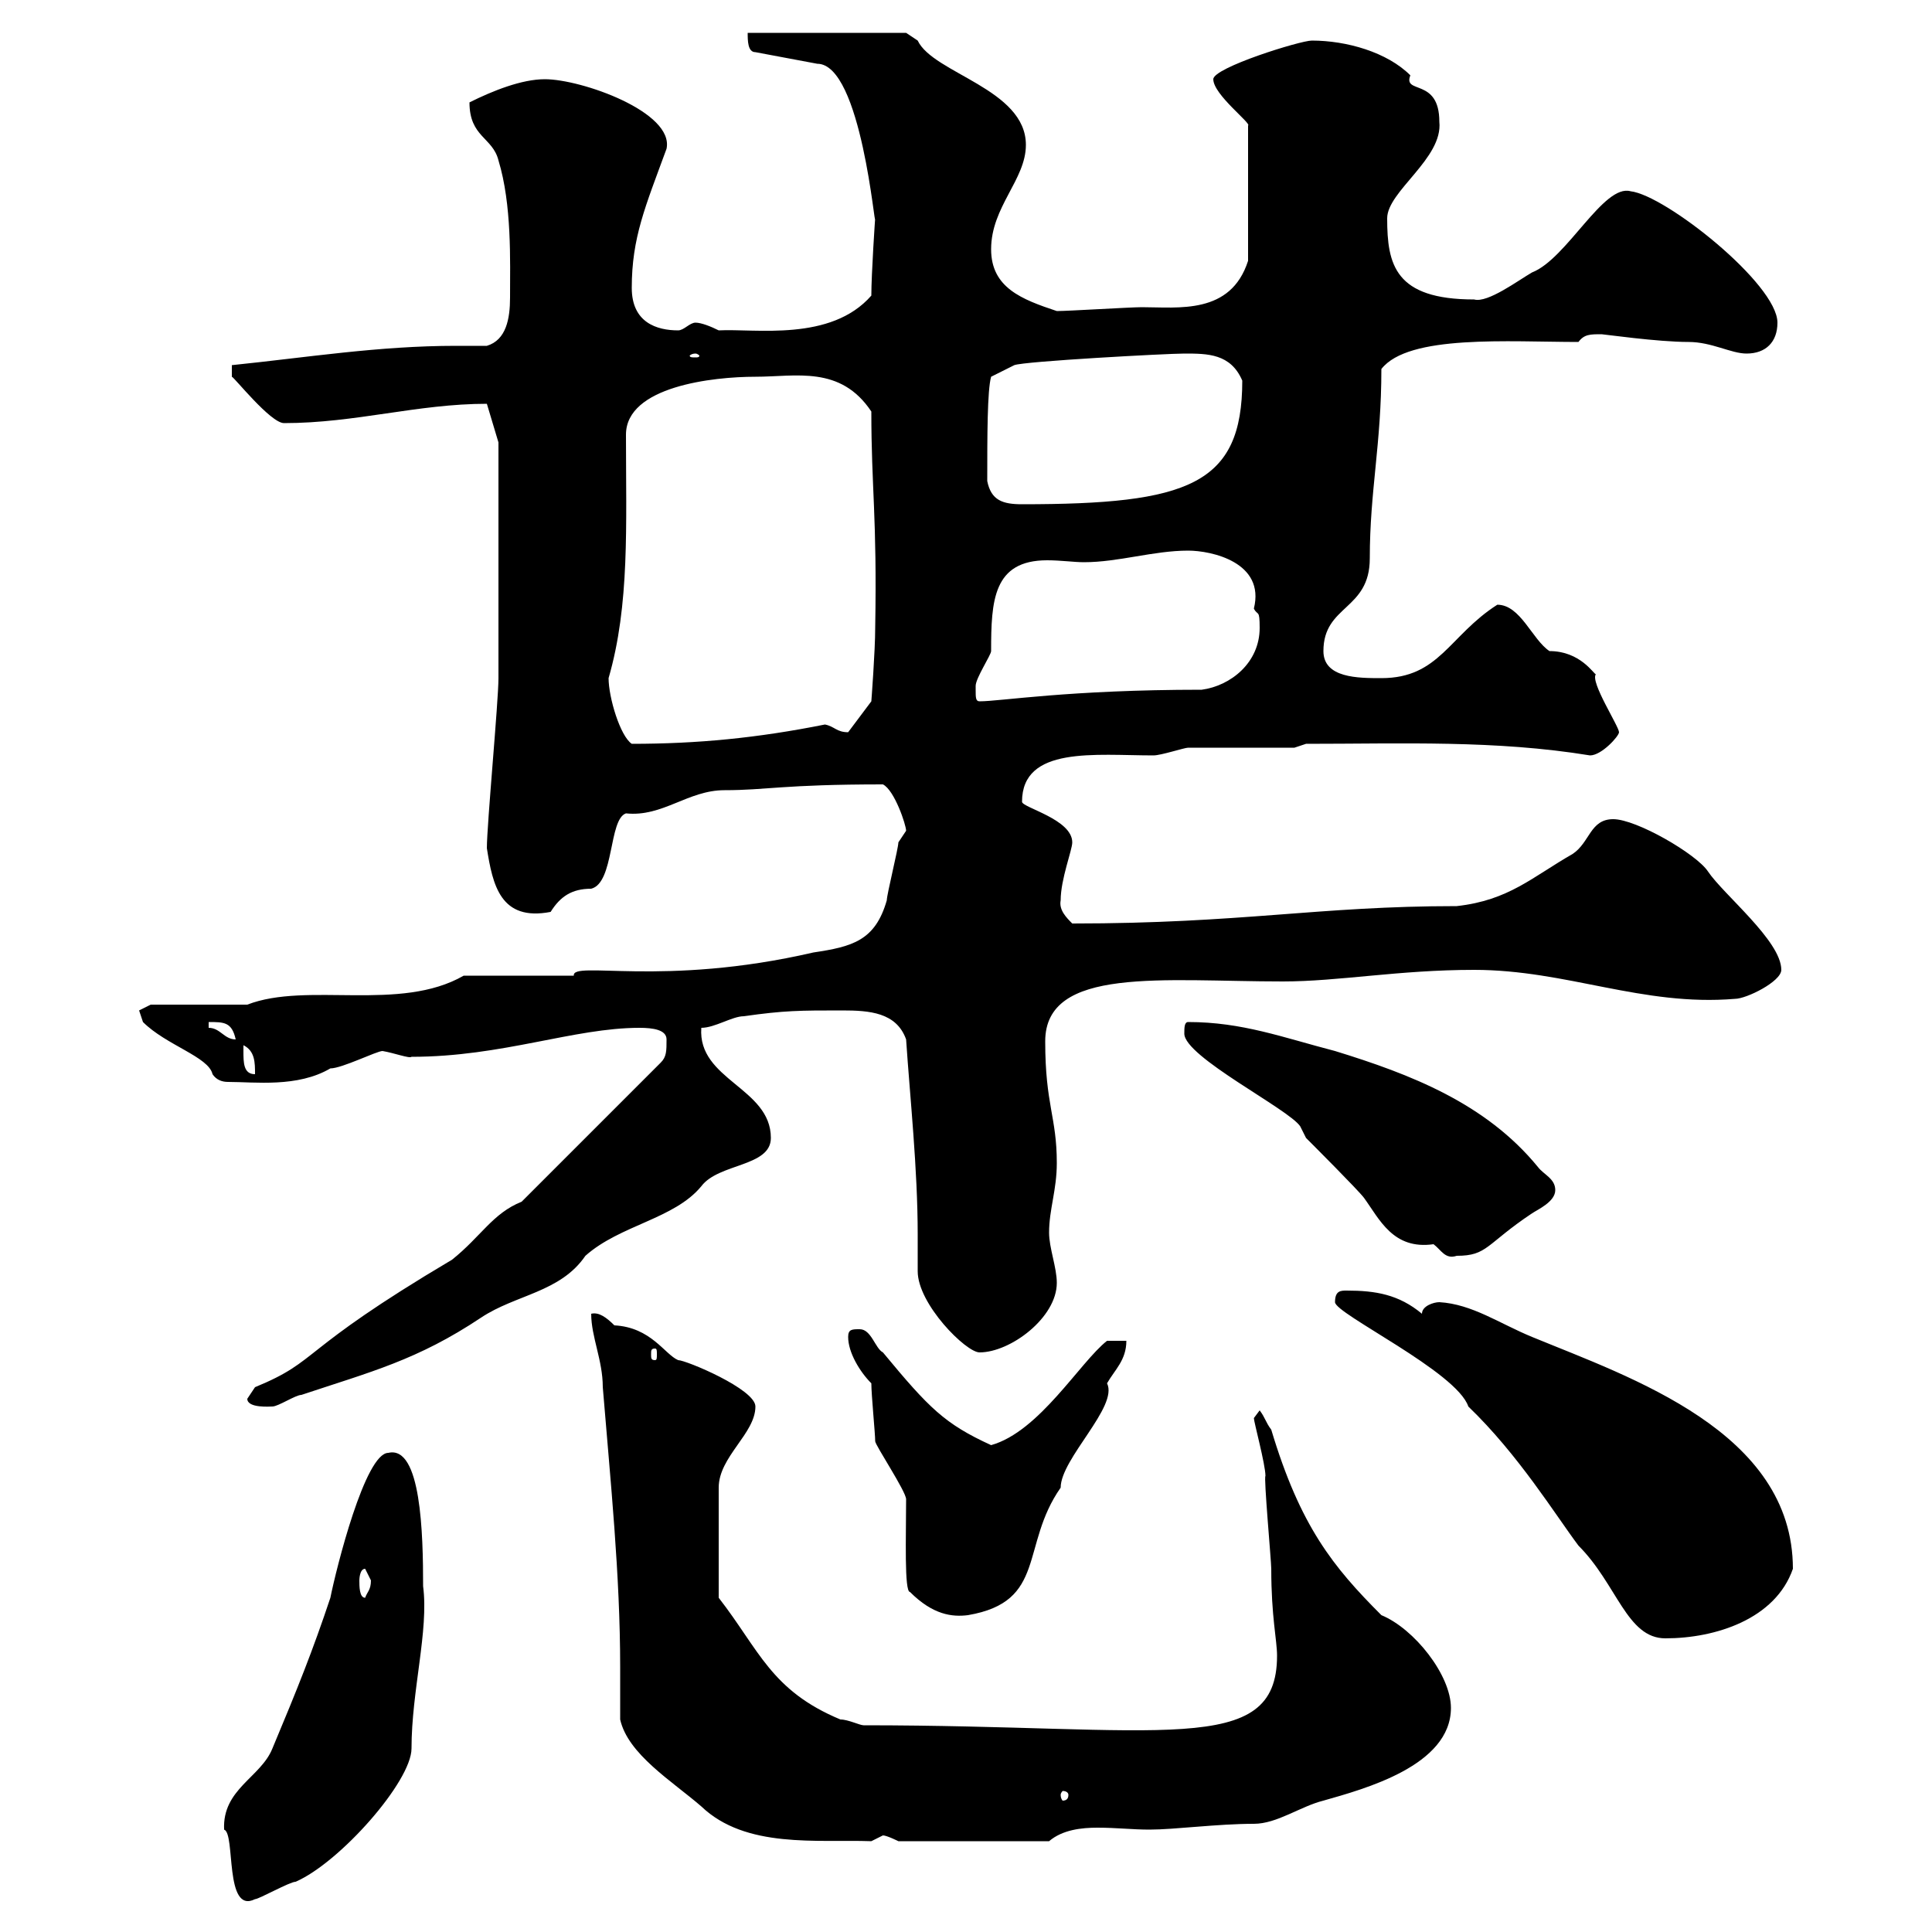 <svg xmlns="http://www.w3.org/2000/svg" xmlns:xlink="http://www.w3.org/1999/xlink" width="300" height="300"><path d="M34.80 284.10C36.60 284.70 34.80 297.30 39.60 294.90C40.20 294.90 45 292.20 45.90 292.20C52.80 289.20 63.90 276.60 63.90 271.50C63.90 262.50 66.60 253.20 65.70 246.30C65.70 238.20 65.40 224.40 60.30 225.60C56.70 225.60 52.20 243.60 51.30 248.10C48.60 256.20 46.20 262.20 42.30 271.50C40.50 276 34.50 277.80 34.80 284.10ZM96.30 267C97.50 272.40 104.40 276.60 108.90 280.50C115.80 287.10 126.90 285.60 135.30 285.90C135.30 285.90 137.10 285 137.10 285C137.70 285 139.50 285.90 139.50 285.90L162.90 285.90C165 284.10 168 283.80 170.40 283.80C173.40 283.80 175.80 284.10 178.50 284.10C182.40 284.10 189 283.20 194.70 283.20C198.30 283.20 201.90 280.50 205.50 279.60C211.80 277.80 225.30 274.20 225.30 265.20C225.30 260.10 219.60 252.90 214.50 250.80C207 243.30 201.90 237 197.40 222C196.50 220.80 196.50 220.20 195.60 219L194.70 220.20C194.70 220.80 196.50 227.40 196.50 229.20C196.20 229.20 197.40 242.40 197.40 243.60C197.40 251.10 198.30 254.70 198.30 257.10C198.30 273 180.60 267.90 134.10 267.90C133.50 267.90 131.70 267 130.50 267C119.70 262.50 117.90 256.20 111.60 248.10L111.60 231C111.60 226.20 117.30 222.60 117.30 218.40C117.30 215.70 106.50 211.20 105.30 211.20C103.20 210.30 101.10 206.10 95.40 205.80C94.20 204.60 93 203.70 91.80 204C91.80 207.60 93.60 211.20 93.60 215.40C94.80 230.10 96.30 244.50 96.30 258.90C96.30 261.60 96.30 264.30 96.30 267ZM165.90 278.70C165.90 279.30 165.60 279.60 165 279.60C165 279.60 164.70 279.30 164.70 278.70C164.70 278.40 165 278.10 165 278.10C165.60 278.10 165.90 278.40 165.90 278.70ZM228 218.40C235.80 225.90 241.50 235.20 245.10 240C251.10 246 252.60 254.40 258.60 254.40C266.40 254.40 275.70 251.40 278.40 243.60C278.40 222.30 253.20 213.90 237.90 207.60C232.80 205.50 228.60 202.50 223.50 202.20C222.60 202.20 220.80 202.80 220.80 204C217.20 201 213.60 200.40 209.10 200.40C208.20 200.40 207.30 200.40 207.30 202.20C207.30 204 226.20 213 228 218.40ZM135.30 214.80C135.30 216.60 135.90 222.60 135.90 223.80C135.90 224.40 140.70 231.60 140.70 232.80C140.70 238.50 140.40 247.20 141.30 247.20C144.90 250.80 147.90 251.10 150.30 250.80C162.60 248.70 158.40 240 164.70 231C164.70 226.50 173.70 218.40 171.90 214.80C173.10 212.70 174.90 211.20 174.90 208.20L171.90 208.20C167.70 211.50 161.40 222.30 153.90 224.40C146.70 221.10 144.30 218.70 137.10 210C135.90 209.40 135.30 206.40 133.50 206.40C132.30 206.40 131.70 206.40 131.70 207.60C131.70 210 133.50 213 135.30 214.80ZM55.80 245.40C55.80 245.40 55.80 243.60 56.70 243.60C56.70 243.60 57.60 245.40 57.60 245.40C57.60 246.90 57 247.20 56.70 248.10C55.80 248.10 55.80 246.30 55.80 245.40ZM38.40 217.20C38.40 218.70 42 218.40 42.30 218.40C43.20 218.40 45.90 216.60 46.80 216.60C57.60 213 64.80 211.20 74.70 204.60C80.10 201 87 200.70 90.90 195C96.30 190.20 104.70 189.30 108.90 184.20C111.60 180.60 119.70 181.20 119.70 176.70C119.70 168.90 108.30 167.70 108.90 159.60C111 159.60 113.70 157.80 115.50 157.80C121.80 156.90 124.20 156.90 130.80 156.90C135 156.90 139.20 157.20 140.70 161.40C141.30 170.40 142.50 181.50 142.50 191.70C142.50 193.80 142.50 195.60 142.50 197.40C142.50 202.50 150 210 152.10 210C156.90 210 164.10 204.60 164.10 199.20C164.10 196.80 162.90 193.80 162.90 191.40C162.90 187.80 164.10 184.80 164.10 180.60C164.10 173.40 162.30 171.60 162.30 161.70C162.30 150 180.60 152.40 199.20 152.40C207.90 152.40 217.20 150.60 228.90 150.60C243.30 150.60 255 156.30 269.40 155.10C271.20 155.10 276.60 152.40 276.60 150.60C276.60 146.10 267.60 138.90 265.20 135.30C263.40 132.60 254.10 127.20 250.50 127.20C246.90 127.20 246.90 130.80 244.20 132.60C237.90 136.20 234.30 139.80 226.20 140.70C204.60 140.70 192.90 143.40 166.50 143.40C165.60 142.50 164.40 141.30 164.70 139.80C164.70 136.50 166.50 132 166.50 130.80C166.50 127.20 158.70 125.40 158.70 124.50C158.70 115.80 170.10 117.30 179.10 117.30C180.30 117.30 183.90 116.10 184.50 116.10C187.50 116.10 198.30 116.10 201 116.10L202.80 115.50C217.80 115.50 232.20 114.90 246.90 117.30C248.70 117.30 251.40 114.30 251.40 113.70C251.40 112.80 246.90 105.90 247.80 104.70C247.50 104.70 245.40 101.10 240.60 101.10C237.90 99.30 236.10 93.90 232.50 93.90C225 98.70 223.50 105.30 214.50 105.30C210.90 105.30 205.50 105.30 205.50 101.10C205.50 93.90 212.70 94.80 212.70 86.70C212.70 76.20 214.50 69 214.50 57.30C218.70 51.90 234.30 53.10 245.10 53.10C246 51.90 246.90 51.90 248.70 51.90C249 51.90 257.40 53.10 262.20 53.10C265.80 53.10 268.80 54.90 271.20 54.90C274.20 54.90 276 53.10 276 50.10C276 44.10 258.60 30.30 253.20 29.70C249 28.50 243.30 40.20 237.90 42.30C235.80 43.50 231 47.10 228.90 46.50C216.60 46.50 215.40 41.10 215.40 33.90C215.40 29.70 224.10 24.60 223.50 18.90C223.50 12 217.80 14.70 219 11.70C215.40 8.10 209.10 6.30 203.70 6.30C201.90 6.30 188.40 10.50 188.40 12.30C188.40 14.70 194.40 19.20 193.80 19.50L193.80 40.50C191.10 48.90 183 47.70 177.30 47.70C175.50 47.70 165.90 48.30 164.10 48.30C158.70 46.50 153.90 44.70 153.90 38.70C153.90 32.10 159.30 27.90 159.30 22.50C159.30 13.80 144.90 11.40 142.50 6.30C142.50 6.30 140.70 5.10 140.70 5.10L116.10 5.10C116.10 6.30 116.10 8.10 117.30 8.10L126.90 9.90C133.80 9.90 135.90 36.60 135.90 33.90C135.90 33.60 135.30 42.60 135.30 45.90C129 53.10 117.30 51 111.60 51.30C110.40 50.70 108.90 50.10 108 50.10C107.10 50.10 106.20 51.30 105.30 51.30C102 51.30 98.10 50.10 98.10 44.70C98.10 36.90 100.20 32.10 103.50 23.10C104.70 17.40 90.30 12.30 84.60 12.30C81 12.30 76.50 14.10 72.90 15.90C72.90 21.30 76.50 21.30 77.40 24.90C79.50 31.80 79.20 40.50 79.20 46.20C79.20 49.50 78.60 52.80 75.60 53.70C74.10 53.70 72.30 53.70 70.80 53.70C58.80 53.70 47.70 55.50 36 56.70L36 58.50C36.30 58.50 42 65.70 44.10 65.70C55.20 65.70 64.80 62.70 75.60 62.70L77.40 68.70C77.40 74.10 77.40 94.80 77.40 105.30C77.40 108.90 75.60 128.10 75.60 131.70C76.50 137.40 77.70 143.10 85.50 141.60C87 139.20 88.80 138 91.80 138C95.40 137.10 94.50 127.20 97.20 126.30C102.90 126.90 106.80 122.70 112.50 122.70C119.10 122.70 121.50 121.80 137.10 121.80C138.90 122.70 140.70 128.10 140.70 129C140.70 129 139.50 130.80 139.50 130.80C139.50 131.70 137.70 138.90 137.70 139.80C135.90 146.10 132.30 147 126.30 147.90C102.90 153.30 88.80 149.10 89.10 151.50C86.40 151.50 74.70 151.50 72 151.50C62.10 157.20 47.70 152.40 38.40 156C36 156 25.80 156 23.40 156L21.60 156.90L22.20 158.70C25.80 162.30 32.40 164.10 33 166.80C33.60 167.70 34.50 168 35.40 168C39.60 168 46.20 168.90 51.30 165.90C53.10 165.90 58.50 163.20 59.40 163.20C61.20 163.50 63.60 164.40 63.90 164.10C78 164.10 89.10 159.60 99.30 159.60C101.40 159.60 103.50 159.90 103.50 161.40C103.50 163.20 103.50 164.10 102.60 165L81 186.60C76.50 188.40 74.70 192 70.20 195.60C45.90 210 49.80 211.20 39.60 215.40C39.60 215.40 38.40 217.20 38.40 217.20ZM101.70 209.40C102 209.40 102 209.70 102 210.30C102 210.90 102 211.20 101.70 211.20C101.10 211.20 101.10 210.90 101.10 210.30C101.10 209.70 101.10 209.40 101.70 209.40ZM183.90 160.50C183.90 164.10 200.10 172.20 201.90 174.90C201.90 174.90 202.80 176.70 202.80 176.70C203.70 177.60 210.90 184.80 211.80 186C214.20 189.30 216.30 194.10 222.60 193.20C223.80 194.10 224.40 195.60 226.20 195C231 195 230.70 193.20 237.90 188.40C238.80 187.80 241.50 186.60 241.50 184.80C241.50 183 239.70 182.40 238.80 181.20C230.70 171.30 219 166.80 207.30 163.20C199.20 161.10 192.90 158.70 184.50 158.70C183.90 158.70 183.90 159.60 183.90 160.50ZM37.80 163.20C37.80 163.20 37.80 162.30 37.80 162.30C39.60 163.20 39.60 165 39.60 166.80C37.80 166.80 37.80 165 37.80 163.20ZM32.40 159.60L32.40 158.70C34.80 158.70 36 158.70 36.60 161.40C34.80 161.40 34.20 159.60 32.40 159.60ZM94.50 105.30C97.80 93.90 97.20 81.60 97.20 67.50C97.20 60 110.70 58.50 117.30 58.50C123.60 58.50 130.50 56.70 135.30 63.90C135.30 75.90 136.20 80.10 135.90 97.50C135.90 101.10 135.30 108.90 135.30 108.90L131.70 113.70C129.90 113.70 129.60 112.80 128.10 112.50C117.60 114.60 108.30 115.50 98.10 115.50C96.30 114.30 94.50 108.30 94.50 105.30ZM151.50 107.10C151.50 107.10 151.50 106.50 151.50 106.50C151.50 105.30 153.90 101.70 153.90 101.10C153.90 93.30 154.20 87 162.60 87C164.70 87 166.80 87.30 168.30 87.30C173.70 87.30 179.10 85.50 184.50 85.50C188.10 85.50 196.50 87.30 194.70 94.50C195.30 95.70 195.60 94.50 195.60 97.50C195.60 102.90 191.10 106.50 186.60 107.10C165.90 107.10 155.40 108.90 152.10 108.90C151.50 108.90 151.50 108.30 151.50 107.10ZM153.30 74.70C153.30 67.80 153.30 60.60 153.90 58.50L157.50 56.70C159 56.10 181.20 54.90 183.90 54.90C187.50 54.90 191.10 54.90 192.90 59.10C192.90 75.30 184.50 78.30 158.70 78.30C155.70 78.30 153.90 77.70 153.30 74.70ZM108 54.90C108.30 54.90 108.60 55.20 108.60 55.20C108.60 55.50 108.30 55.50 108 55.50C107.40 55.50 107.10 55.50 107.10 55.20C107.10 55.20 107.40 54.90 108 54.90Z"/></svg>